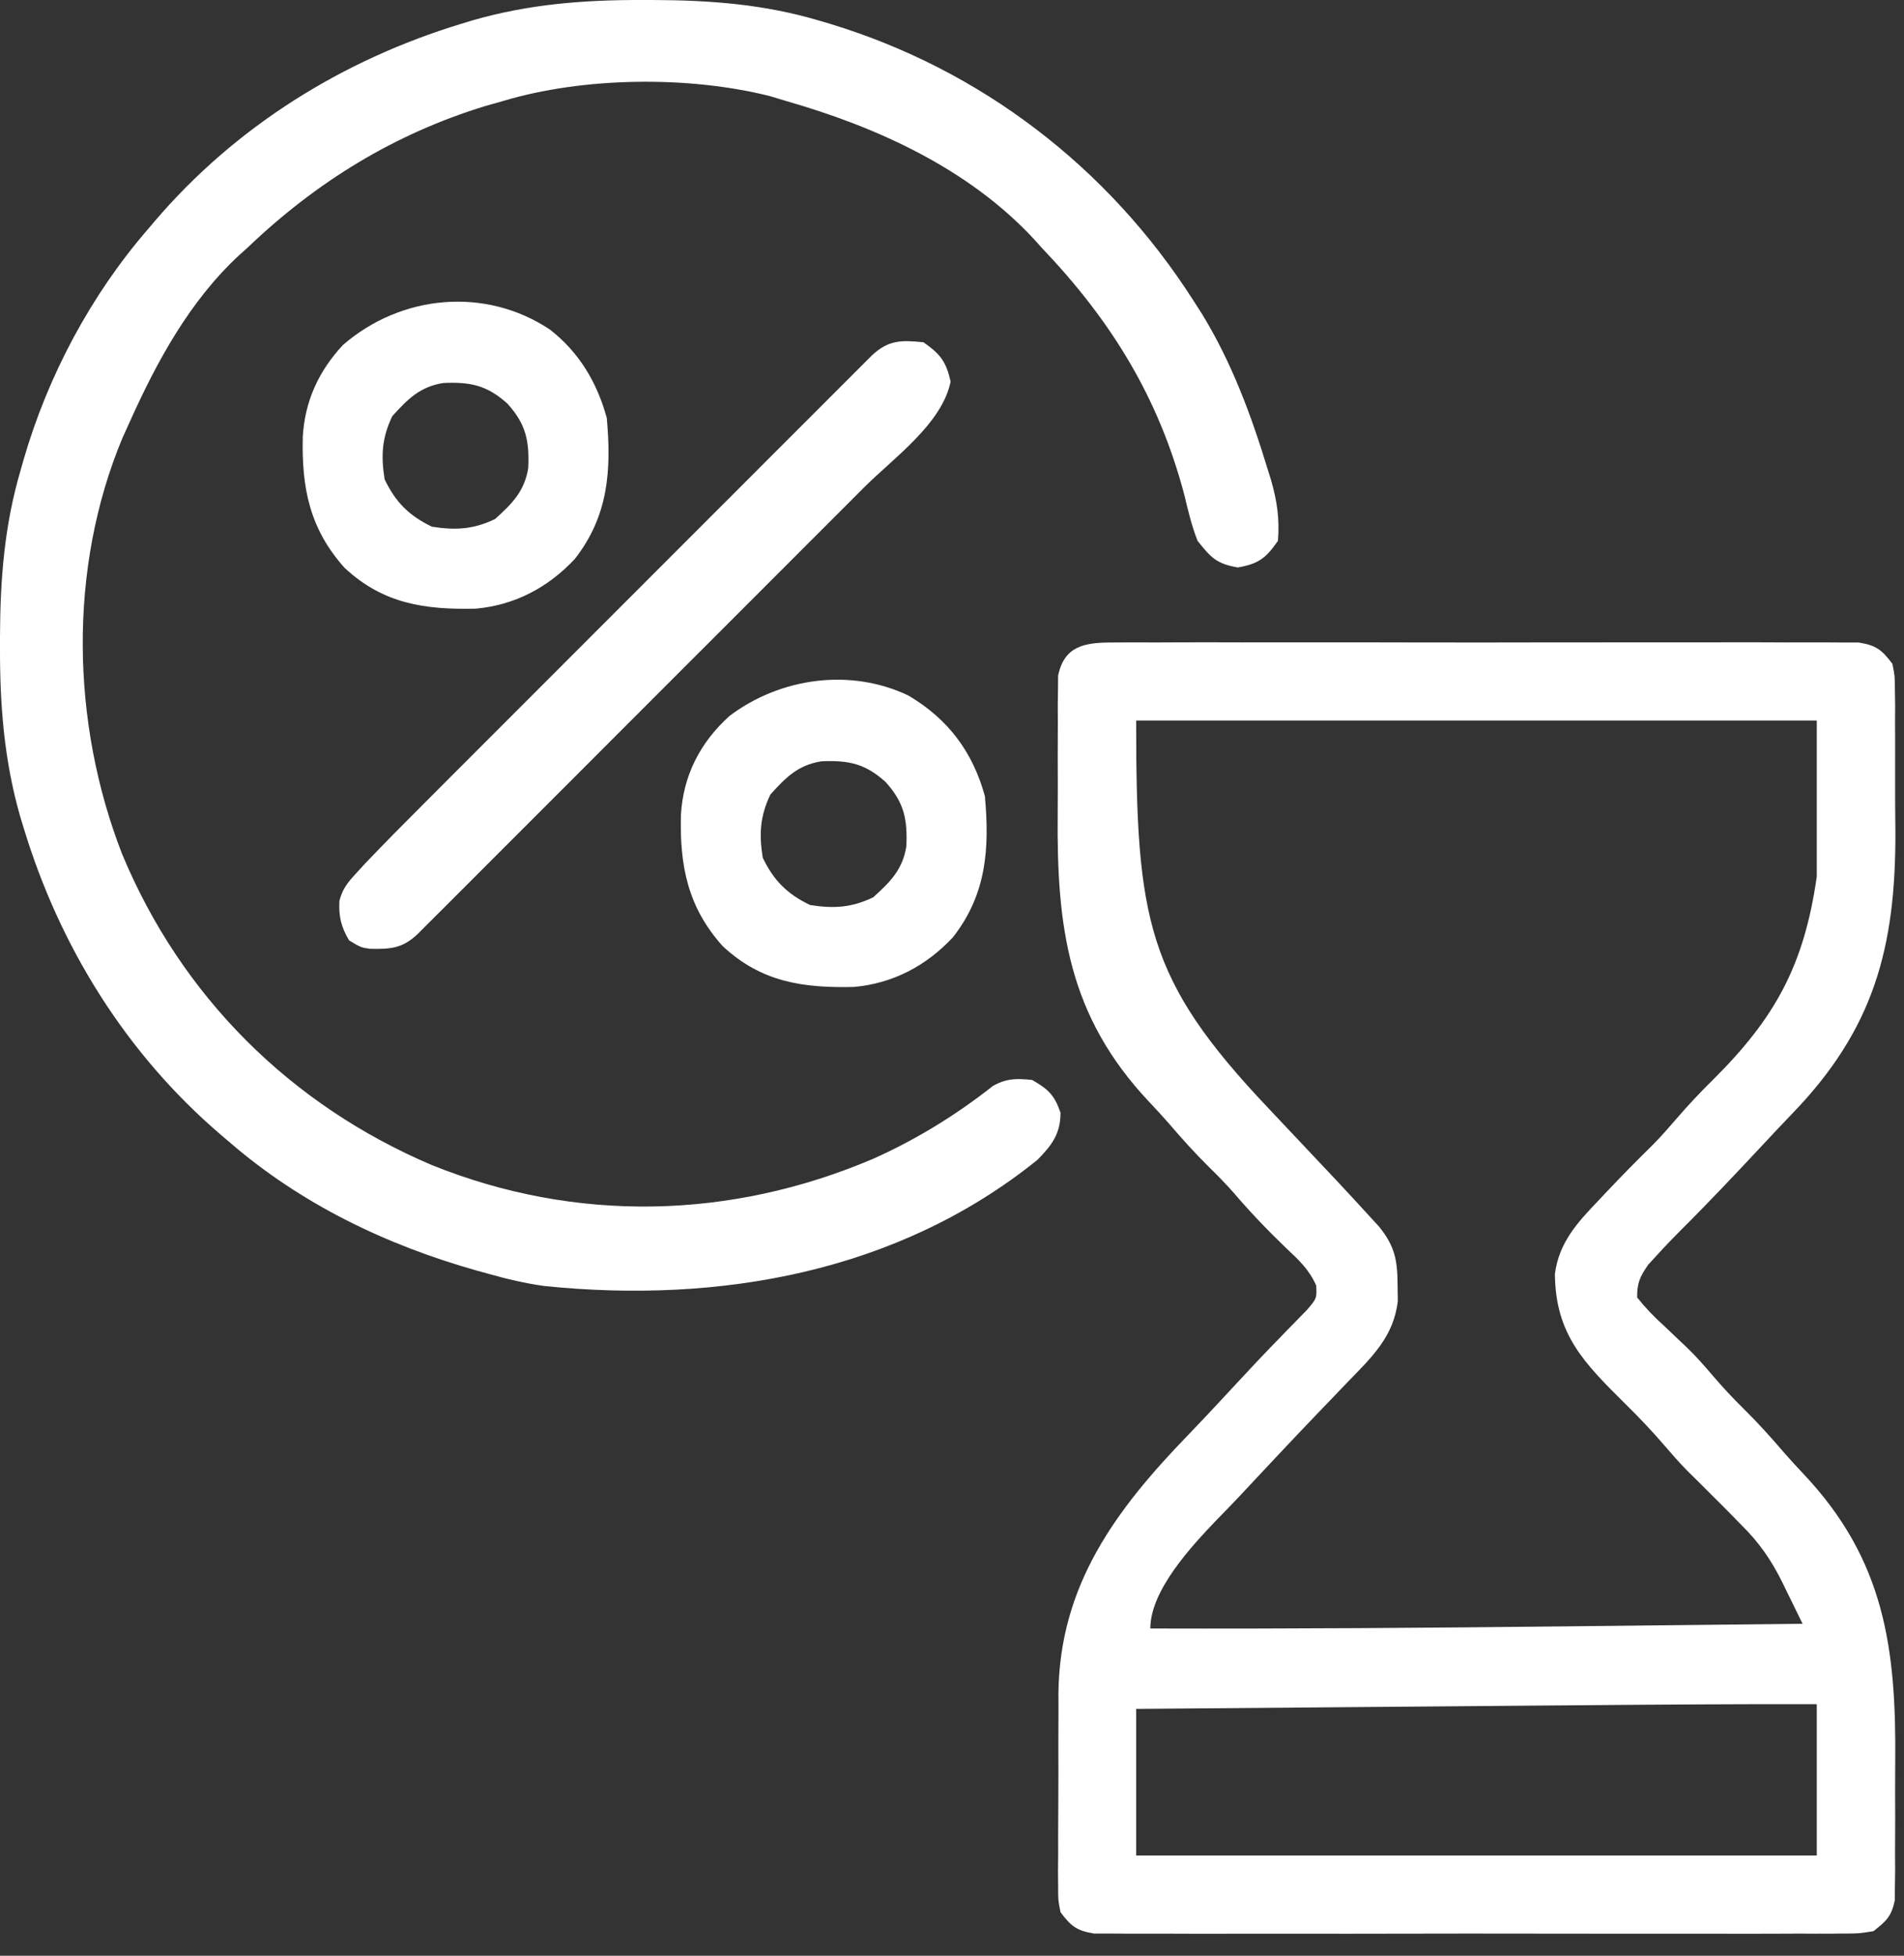 <?xml version="1.0" encoding="UTF-8"?> <svg xmlns="http://www.w3.org/2000/svg" width="75" height="77" viewBox="0 0 75 77" fill="none"><rect x="0" y="0" width="75" height="77" fill="#333333" stroke="none"/><path d="M43.791 25.296C43.983 25.294 43.983 25.294 44.179 25.293C44.607 25.29 45.035 25.292 45.463 25.294C45.77 25.293 46.077 25.292 46.385 25.29C47.218 25.287 48.052 25.288 48.886 25.291C49.759 25.293 50.631 25.291 51.503 25.29C52.968 25.288 54.433 25.29 55.898 25.294C57.593 25.298 59.287 25.296 60.981 25.292C62.435 25.289 63.889 25.288 65.343 25.29C66.212 25.291 67.081 25.292 67.949 25.289C68.766 25.287 69.582 25.288 70.399 25.293C70.699 25.294 70.999 25.294 71.299 25.292C71.708 25.29 72.117 25.292 72.526 25.296C72.869 25.297 72.869 25.297 73.22 25.297C73.907 25.408 74.128 25.586 74.543 26.135C74.638 26.608 74.638 26.608 74.642 27.147C74.646 27.451 74.646 27.451 74.651 27.761C74.65 27.98 74.649 28.199 74.648 28.425C74.649 28.652 74.65 28.88 74.651 29.114C74.653 29.597 74.652 30.079 74.65 30.562C74.647 31.291 74.653 32.02 74.661 32.75C74.675 37.303 73.818 40.524 70.576 43.867C70.218 44.239 69.865 44.616 69.512 44.993C68.443 46.137 67.373 47.275 66.263 48.379C65.919 48.722 65.584 49.071 65.257 49.431C65.15 49.547 65.043 49.663 64.932 49.782C64.606 50.252 64.48 50.506 64.489 51.084C64.82 51.495 65.125 51.816 65.513 52.166C65.721 52.363 65.93 52.561 66.137 52.759C66.239 52.855 66.34 52.95 66.445 53.049C66.796 53.389 67.116 53.748 67.433 54.121C67.831 54.588 68.24 55.029 68.678 55.459C69.243 56.015 69.766 56.597 70.282 57.199C70.529 57.482 70.783 57.758 71.041 58.03C74.242 61.42 74.698 64.91 74.654 69.393C74.647 70.127 74.65 70.861 74.653 71.595C74.652 72.062 74.65 72.53 74.648 72.998C74.649 73.217 74.65 73.436 74.651 73.661C74.648 73.864 74.645 74.067 74.642 74.276C74.64 74.543 74.64 74.543 74.638 74.815C74.51 75.446 74.303 75.637 73.798 76.032C73.22 76.126 73.22 76.126 72.526 76.126C72.334 76.128 72.334 76.128 72.138 76.13C71.71 76.133 71.282 76.131 70.854 76.128C70.547 76.129 70.24 76.131 69.933 76.132C69.099 76.136 68.265 76.134 67.431 76.132C66.558 76.13 65.686 76.132 64.814 76.133C63.349 76.134 61.884 76.133 60.419 76.129C58.725 76.125 57.03 76.126 55.336 76.13C53.882 76.134 52.428 76.134 50.974 76.132C50.105 76.131 49.237 76.131 48.368 76.133C47.551 76.136 46.735 76.134 45.918 76.13C45.618 76.129 45.318 76.129 45.018 76.131C44.609 76.133 44.2 76.13 43.791 76.126C43.448 76.126 43.448 76.126 43.097 76.126C42.41 76.014 42.189 75.837 41.775 75.287C41.681 74.816 41.681 74.816 41.681 74.278C41.679 74.076 41.678 73.874 41.676 73.666C41.679 73.339 41.679 73.339 41.682 73.006C41.682 72.78 41.682 72.555 41.681 72.322C41.682 71.845 41.684 71.367 41.688 70.889C41.693 70.163 41.692 69.437 41.689 68.711C41.69 68.246 41.692 67.781 41.694 67.316C41.693 67.1 41.693 66.885 41.692 66.664C41.741 62.399 43.955 59.44 46.806 56.492C47.495 55.777 48.17 55.049 48.845 54.321C49.359 53.767 49.876 53.218 50.405 52.679C50.502 52.579 50.599 52.478 50.699 52.374C50.961 52.103 51.225 51.834 51.49 51.565C51.869 51.118 51.869 51.118 51.848 50.617C51.57 49.991 51.187 49.633 50.688 49.164C49.95 48.456 49.254 47.733 48.591 46.956C48.286 46.61 47.968 46.286 47.639 45.964C47.074 45.407 46.551 44.826 46.035 44.223C45.788 43.941 45.534 43.665 45.276 43.393C42.075 40.003 41.62 36.512 41.663 32.03C41.67 31.296 41.667 30.562 41.664 29.828C41.665 29.36 41.667 28.892 41.669 28.425C41.668 28.206 41.667 27.987 41.666 27.761C41.669 27.559 41.672 27.356 41.675 27.147C41.676 26.969 41.678 26.791 41.679 26.608C41.917 25.434 42.717 25.297 43.791 25.296ZM44.754 28.369C44.754 36.236 45.159 38.564 49.967 43.636C52.901 46.743 52.901 46.743 53.946 47.884C54.133 48.087 54.133 48.087 54.323 48.295C54.941 49.059 55.048 49.61 55.052 50.595C55.055 50.8 55.058 51.005 55.061 51.216C54.906 52.617 54.036 53.435 53.097 54.4C52.828 54.681 52.559 54.962 52.29 55.243C52.152 55.386 52.014 55.529 51.872 55.677C50.84 56.752 49.823 57.842 48.804 58.93C48.513 59.238 48.219 59.542 47.922 59.844C46.953 60.856 45.312 62.607 45.312 64.116C50.822 64.131 56.331 64.092 61.841 64.03C62.88 64.019 63.919 64.007 64.958 63.996C66.974 63.975 68.989 63.953 71.005 63.93C70.801 63.511 70.595 63.092 70.389 62.673C70.332 62.555 70.274 62.437 70.215 62.315C69.775 61.424 69.291 60.723 68.585 60.032C68.488 59.932 68.391 59.833 68.292 59.73C68.02 59.451 67.745 59.177 67.468 58.903C67.276 58.711 67.276 58.711 67.08 58.515C66.873 58.308 66.665 58.102 66.456 57.898C66.134 57.569 65.835 57.227 65.536 56.879C65.053 56.318 64.55 55.792 64.023 55.273C62.395 53.658 61.268 52.538 61.249 50.153C61.413 48.92 62.126 48.141 62.953 47.279C63.053 47.172 63.153 47.066 63.256 46.956C63.867 46.309 64.491 45.675 65.127 45.052C65.453 44.719 65.756 44.373 66.06 44.02C66.51 43.498 66.976 43.003 67.468 42.519C69.922 40.084 71.064 38.012 71.564 34.514C71.564 32.486 71.564 30.459 71.564 28.369C62.716 28.369 53.869 28.369 44.754 28.369ZM62.426 67.136C61.914 67.14 61.402 67.144 60.889 67.148C59.689 67.158 58.489 67.168 57.289 67.178C55.921 67.19 54.552 67.201 53.183 67.212C50.373 67.235 47.563 67.258 44.754 67.281C44.754 69.186 44.754 71.091 44.754 73.053C53.601 73.053 62.448 73.053 71.564 73.053C71.564 71.087 71.564 69.121 71.564 67.095C68.518 67.09 65.472 67.11 62.426 67.136Z" fill="white"></path><path d="M25.298 0C25.437 0 25.576 0 25.72 0C27.976 0.008 30.105 0.166 32.279 0.815C32.415 0.855 32.551 0.895 32.691 0.936C38.639 2.742 43.642 6.581 46.988 11.799C47.163 12.072 47.163 12.072 47.342 12.351C48.524 14.281 49.287 16.346 49.943 18.502C49.983 18.631 50.023 18.76 50.065 18.893C50.304 19.713 50.409 20.442 50.339 21.295C49.856 21.982 49.587 22.194 48.756 22.342C47.912 22.191 47.708 21.962 47.174 21.295C46.94 20.704 46.798 20.097 46.65 19.479C45.634 15.636 43.766 12.617 41.03 9.751C40.93 9.64 40.83 9.528 40.727 9.413C38.154 6.641 34.547 5.002 30.976 3.98C30.766 3.916 30.556 3.853 30.339 3.787C27.126 2.976 22.974 3.026 19.805 3.98C19.581 4.043 19.356 4.107 19.125 4.172C15.534 5.27 12.462 7.161 9.751 9.751C9.64 9.851 9.528 9.952 9.412 10.055C7.462 11.864 6.174 14.242 5.097 16.64C5.007 16.839 4.917 17.038 4.824 17.242C2.681 22.375 2.801 28.462 4.808 33.62C7.138 39.224 11.436 43.501 17.012 45.871C22.685 48.157 28.783 48.011 34.383 45.628C36.08 44.871 37.657 43.903 39.116 42.752C39.665 42.451 40.04 42.458 40.657 42.519C41.294 42.887 41.537 43.112 41.775 43.811C41.775 44.634 41.432 45.095 40.859 45.67C35.36 50.099 28.336 51.336 21.442 50.632C20.695 50.529 19.971 50.358 19.247 50.153C19.1 50.113 18.954 50.073 18.803 50.031C15.205 49.019 11.839 47.397 9.007 44.94C8.857 44.813 8.857 44.813 8.705 44.683C4.976 41.499 2.351 37.277 0.931 32.593C0.864 32.374 0.864 32.374 0.796 32.15C0.162 29.94 -0.006 27.77 0 25.484C0 25.344 0 25.205 0 25.061C0.008 22.803 0.172 20.679 0.815 18.502C0.852 18.371 0.889 18.241 0.927 18.106C1.89 14.786 3.578 11.616 5.842 9.007C5.926 8.907 6.011 8.807 6.098 8.705C9.282 4.976 13.504 2.351 18.188 0.931C18.334 0.887 18.481 0.842 18.632 0.796C20.841 0.162 23.011 -0.006 25.298 0Z" fill="white"></path><path d="M36.375 13.475C37.041 13.943 37.266 14.228 37.446 15.023C37.107 16.687 35.198 18.03 34.032 19.194C33.836 19.39 33.641 19.586 33.445 19.782C32.917 20.311 32.389 20.838 31.86 21.366C31.306 21.92 30.753 22.474 30.199 23.028C29.271 23.956 28.343 24.884 27.414 25.812C26.339 26.886 25.266 27.959 24.192 29.034C23.27 29.957 22.346 30.881 21.423 31.804C20.872 32.354 20.321 32.905 19.77 33.456C19.254 33.974 18.737 34.49 18.22 35.007C18.029 35.196 17.84 35.386 17.65 35.577C17.392 35.835 17.133 36.093 16.874 36.351C16.729 36.496 16.584 36.641 16.435 36.79C15.849 37.337 15.388 37.372 14.588 37.356C14.22 37.306 14.22 37.306 13.754 37.027C13.439 36.501 13.335 36.081 13.37 35.466C13.497 34.99 13.679 34.765 14.011 34.403C14.19 34.208 14.19 34.208 14.371 34.009C15.152 33.19 15.948 32.387 16.749 31.588C16.945 31.392 17.141 31.195 17.337 30.999C17.864 30.471 18.392 29.943 18.921 29.415C19.475 28.861 20.028 28.308 20.582 27.754C21.51 26.825 22.439 25.897 23.367 24.969C24.442 23.896 25.515 22.822 26.589 21.747C27.512 20.824 28.435 19.901 29.358 18.978C29.909 18.427 30.46 17.876 31.011 17.325C31.527 16.808 32.044 16.291 32.562 15.775C32.752 15.585 32.942 15.395 33.131 15.205C33.39 14.946 33.648 14.688 33.907 14.43C34.052 14.285 34.197 14.14 34.346 13.991C34.995 13.385 35.5 13.386 36.375 13.475Z" fill="white"></path><path d="M35.796 27.391C37.35 28.317 38.316 29.599 38.796 31.348C38.982 33.415 38.861 35.209 37.539 36.899C36.486 38.027 35.174 38.72 33.632 38.858C31.634 38.903 29.988 38.67 28.468 37.251C27.092 35.72 26.772 34.097 26.822 32.091C26.91 30.53 27.583 29.225 28.742 28.183C30.741 26.68 33.502 26.29 35.796 27.391ZM30.348 31.279C29.937 32.131 29.897 32.839 30.045 33.769C30.479 34.67 31.006 35.197 31.907 35.631C32.837 35.779 33.545 35.738 34.397 35.328C35.064 34.724 35.555 34.241 35.702 33.322C35.749 32.264 35.619 31.6 34.886 30.79C34.076 30.057 33.412 29.926 32.353 29.974C31.435 30.12 30.951 30.611 30.348 31.279Z" fill="white"></path><path d="M21.664 12.976C22.814 13.875 23.518 15.055 23.901 16.454C24.087 18.52 23.966 20.314 22.644 22.005C21.591 23.132 20.279 23.825 18.738 23.964C16.74 24.009 15.093 23.776 13.574 22.357C12.197 20.825 11.877 19.203 11.927 17.197C12.007 15.796 12.551 14.613 13.504 13.587C15.793 11.599 19.11 11.277 21.664 12.976ZM15.453 16.384C15.043 17.236 15.002 17.944 15.151 18.874C15.584 19.775 16.112 20.302 17.012 20.736C17.942 20.884 18.65 20.844 19.503 20.434C20.17 19.83 20.661 19.346 20.807 18.428C20.855 17.369 20.724 16.705 19.991 15.895C19.181 15.162 18.517 15.032 17.459 15.079C16.54 15.226 16.057 15.717 15.453 16.384Z" fill="white"></path></svg> 